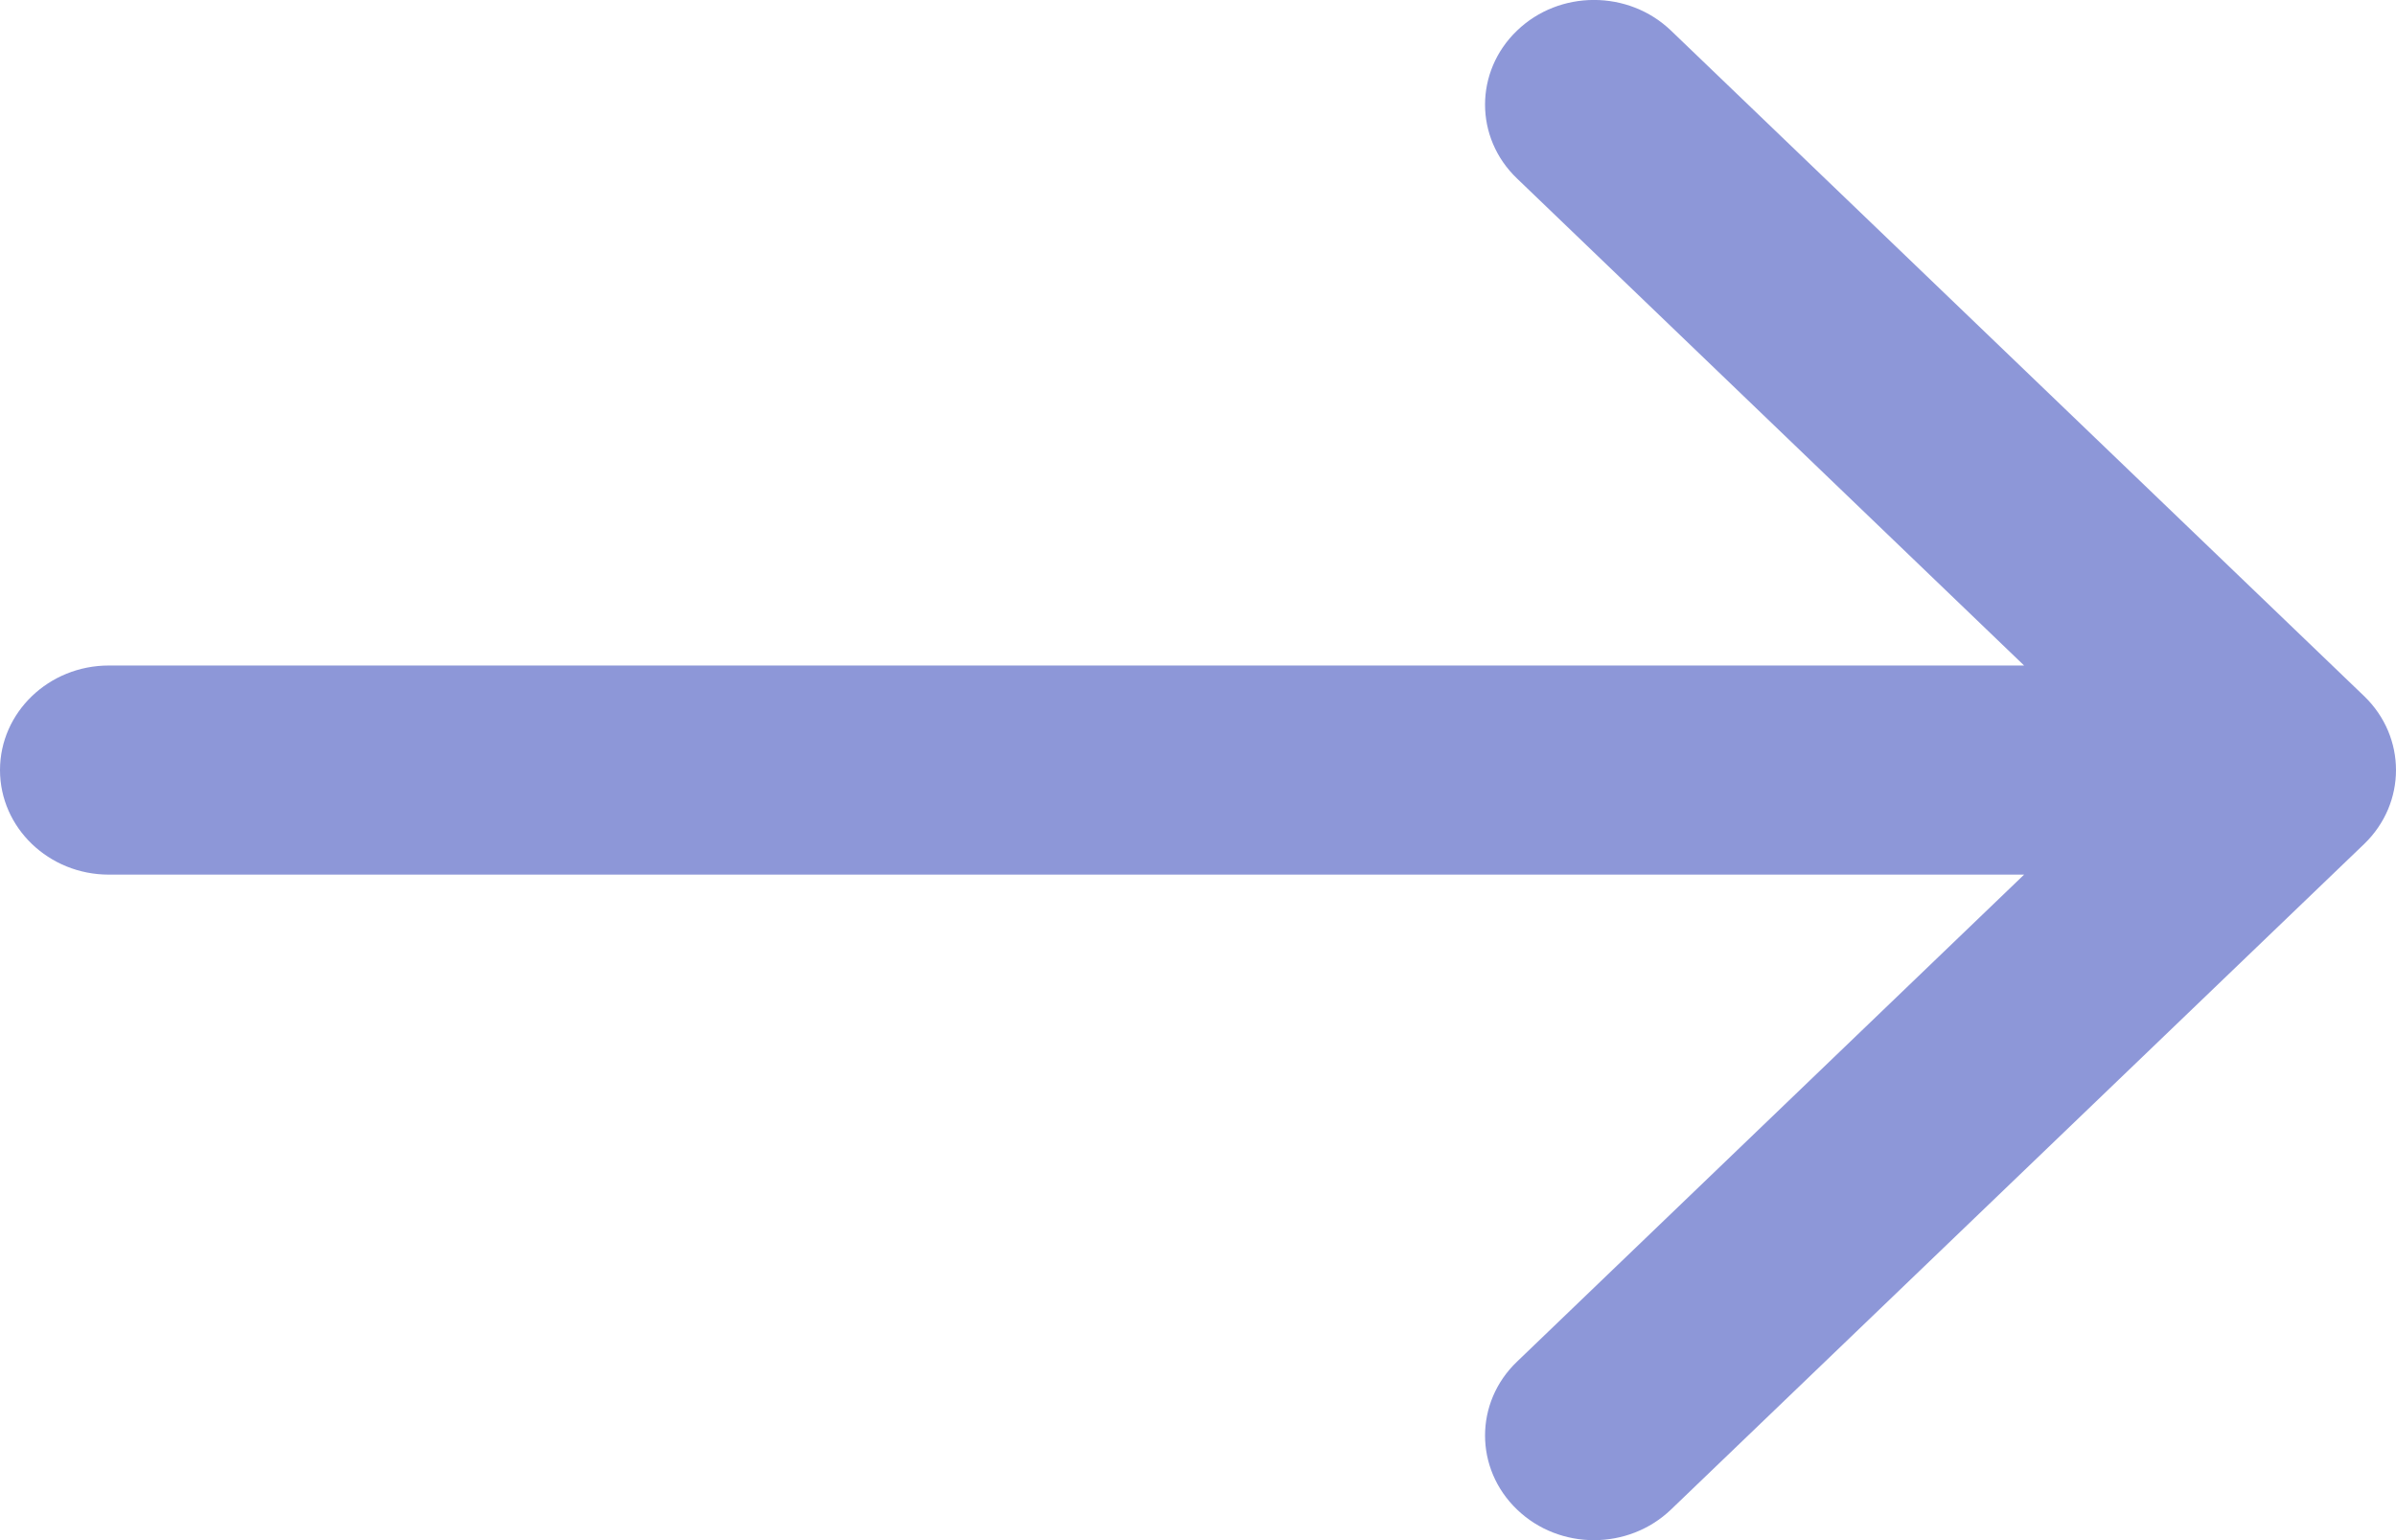 <svg width="14" height="9" viewBox="0 0 14 9" fill="none" xmlns="http://www.w3.org/2000/svg">
<path id="Arrow (Stroke)" fill-rule="evenodd" clip-rule="evenodd" d="M9.764 0.179L13.814 4.068C14.062 4.307 14.062 4.693 13.814 4.932L9.764 8.821C9.515 9.06 9.112 9.06 8.864 8.821C8.615 8.582 8.615 8.195 8.864 7.957L11.827 5.111H0.636C0.285 5.111 0 4.837 0 4.5C0 4.163 0.285 3.889 0.636 3.889H11.827L8.864 1.043C8.615 0.805 8.615 0.418 8.864 0.179C9.112 -0.06 9.515 -0.06 9.764 0.179Z" fill="#8D97D8"/>
</svg>